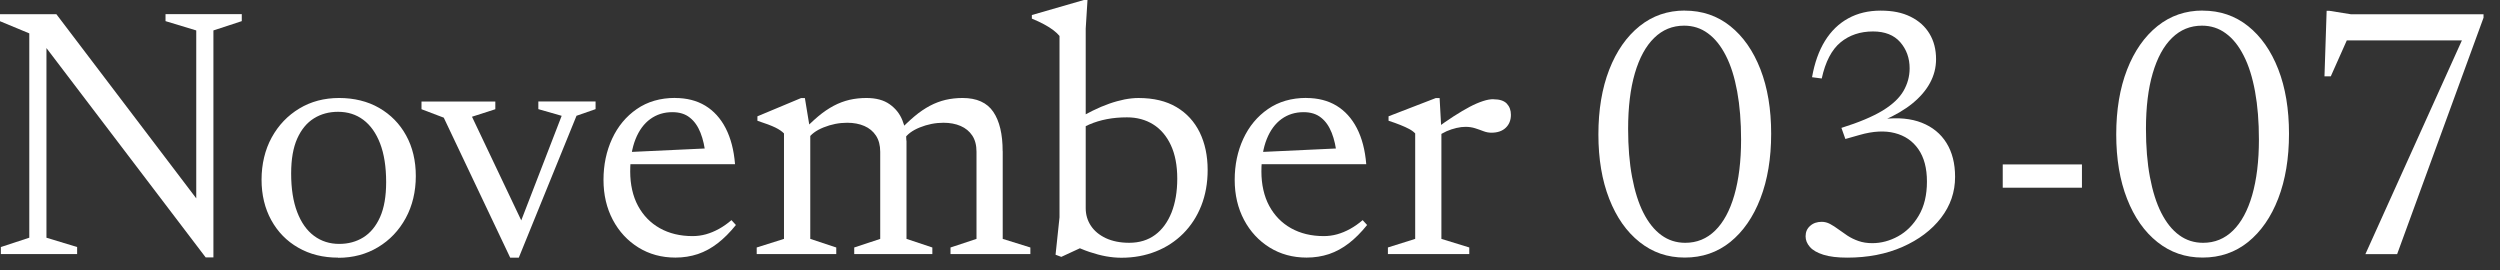 <svg width="148" height="16" viewBox="0 0 148 16" fill="none" xmlns="http://www.w3.org/2000/svg">
<rect x="0" y="0" width="148" height="16" fill="#333333" stroke="none"/>
<path d="M1.734 14.077V1.976L0 1.256V0.84H3.337L12.116 12.398L11.618 13.373V1.802L9.799 1.251V0.836H14.313V1.251L12.634 1.802V15.238H12.175L2.398 2.383L2.75 2.002V14.073L4.566 14.624V15.039H0.051V14.624L1.73 14.073L1.734 14.077Z" fill="white"/>
<path d="M20.02 15.252C19.128 15.252 18.341 15.057 17.657 14.663C16.972 14.273 16.441 13.727 16.058 13.031C15.676 12.336 15.484 11.535 15.484 10.633C15.484 9.73 15.684 8.869 16.084 8.14C16.483 7.411 17.032 6.839 17.72 6.424C18.409 6.008 19.196 5.801 20.076 5.801C20.956 5.801 21.767 5.996 22.448 6.39C23.128 6.784 23.659 7.322 24.042 8.017C24.424 8.708 24.616 9.514 24.616 10.425C24.616 11.336 24.416 12.188 24.016 12.917C23.617 13.646 23.073 14.218 22.38 14.634C21.691 15.049 20.904 15.261 20.024 15.261L20.02 15.252ZM20.084 14.439C20.615 14.439 21.091 14.312 21.508 14.053C21.925 13.794 22.256 13.396 22.499 12.854C22.741 12.311 22.86 11.624 22.86 10.781C22.86 9.878 22.741 9.115 22.503 8.496C22.265 7.878 21.933 7.411 21.508 7.093C21.083 6.776 20.586 6.619 20.012 6.619C19.48 6.619 19.004 6.746 18.588 7.005C18.171 7.263 17.84 7.661 17.597 8.2C17.355 8.742 17.236 9.429 17.236 10.272C17.236 11.171 17.355 11.93 17.593 12.553C17.831 13.176 18.163 13.646 18.592 13.964C19.021 14.282 19.519 14.439 20.084 14.439Z" fill="white"/>
<path d="M34.127 6.86L30.713 15.252H30.203L26.271 6.966L24.953 6.466V6.012H29.323V6.466L27.942 6.911L30.947 13.234H30.786L33.251 6.856L31.87 6.461V6.008H35.258V6.461L34.123 6.856L34.127 6.86Z" fill="white"/>
<path d="M39.965 5.801C40.654 5.801 41.249 5.954 41.75 6.255C42.252 6.56 42.656 7.001 42.958 7.585C43.259 8.17 43.447 8.878 43.514 9.722H37.01L37.032 9.01L42.494 8.755L41.772 9.2C41.721 8.692 41.623 8.247 41.47 7.861C41.317 7.475 41.108 7.174 40.836 6.962C40.569 6.746 40.224 6.64 39.803 6.64C39.306 6.64 38.872 6.776 38.498 7.047C38.124 7.318 37.831 7.717 37.623 8.238C37.414 8.76 37.308 9.4 37.308 10.154C37.308 10.908 37.461 11.616 37.771 12.188C38.082 12.761 38.511 13.201 39.064 13.511C39.616 13.82 40.262 13.977 40.998 13.977C41.266 13.977 41.529 13.943 41.789 13.871C42.048 13.799 42.303 13.693 42.558 13.553C42.813 13.413 43.06 13.24 43.302 13.032L43.566 13.32C43.213 13.757 42.851 14.121 42.481 14.405C42.112 14.689 41.725 14.901 41.312 15.041C40.9 15.177 40.458 15.249 39.986 15.249C39.166 15.249 38.434 15.049 37.793 14.651C37.151 14.252 36.645 13.706 36.279 13.015C35.914 12.324 35.727 11.536 35.727 10.65C35.727 9.764 35.897 8.946 36.237 8.213C36.577 7.48 37.066 6.89 37.699 6.454C38.333 6.017 39.089 5.797 39.969 5.797L39.965 5.801Z" fill="white"/>
<path d="M47.968 7.742V14.142L49.507 14.651V15.041H44.797V14.651L46.412 14.142V7.899C46.297 7.78 46.127 7.661 45.902 7.551C45.677 7.441 45.32 7.305 44.839 7.149V6.886L47.424 5.805H47.649L47.968 7.742ZM53.665 8.323V14.142L55.195 14.651V15.041H50.57V14.651L52.109 14.142V8.984C52.109 8.602 52.024 8.284 51.858 8.03C51.692 7.776 51.462 7.585 51.169 7.458C50.876 7.331 50.536 7.267 50.153 7.267C49.673 7.267 49.205 7.361 48.755 7.543C48.304 7.725 47.994 7.958 47.824 8.242L47.432 7.848C47.785 7.475 48.121 7.157 48.431 6.894C48.742 6.632 49.052 6.424 49.354 6.263C49.656 6.102 49.97 5.987 50.285 5.911C50.6 5.839 50.935 5.801 51.288 5.801C51.862 5.801 52.321 5.924 52.67 6.174C53.018 6.42 53.269 6.737 53.422 7.123C53.58 7.509 53.656 7.907 53.656 8.327L53.665 8.323ZM59.361 8.95V14.142L60.998 14.651V15.041H56.27V14.651L57.809 14.142V8.984C57.809 8.594 57.724 8.276 57.559 8.026C57.393 7.776 57.163 7.585 56.87 7.458C56.577 7.331 56.236 7.267 55.854 7.267C55.373 7.267 54.906 7.361 54.455 7.543C54.005 7.725 53.694 7.958 53.524 8.242L53.129 7.848C53.482 7.475 53.818 7.157 54.128 6.894C54.438 6.632 54.749 6.424 55.05 6.263C55.352 6.102 55.667 5.987 55.981 5.911C56.296 5.839 56.632 5.801 56.985 5.801C57.826 5.801 58.434 6.076 58.804 6.623C59.174 7.17 59.357 7.945 59.357 8.95H59.361Z" fill="white"/>
<path d="M63.382 14.436H64.495L62.829 15.207L62.489 15.08L62.723 12.864V2.128C62.629 2.013 62.51 1.903 62.361 1.789C62.212 1.674 62.03 1.56 61.817 1.445C61.605 1.331 61.358 1.212 61.086 1.102V0.89L64.168 0H64.38L64.274 1.695V12.325C64.274 12.707 64.376 13.054 64.58 13.364C64.784 13.673 65.082 13.919 65.469 14.101C65.856 14.279 66.315 14.373 66.846 14.373C67.45 14.373 67.96 14.216 68.381 13.906C68.802 13.597 69.125 13.152 69.354 12.584C69.58 12.012 69.694 11.342 69.694 10.571C69.694 9.799 69.567 9.134 69.316 8.596C69.065 8.057 68.717 7.646 68.27 7.366C67.824 7.087 67.305 6.947 66.719 6.947C66.302 6.947 65.902 6.981 65.528 7.053C65.154 7.125 64.806 7.231 64.483 7.371C64.159 7.511 63.862 7.693 63.586 7.909V7.159C63.968 6.926 64.334 6.726 64.678 6.557C65.022 6.387 65.354 6.247 65.669 6.137C65.979 6.027 66.281 5.947 66.57 5.887C66.859 5.832 67.135 5.802 67.399 5.802C68.291 5.802 69.04 5.98 69.648 6.341C70.255 6.701 70.71 7.201 71.025 7.841C71.335 8.481 71.493 9.219 71.493 10.062C71.493 10.838 71.365 11.546 71.114 12.181C70.863 12.817 70.506 13.364 70.047 13.826C69.588 14.284 69.048 14.64 68.427 14.885C67.807 15.131 67.131 15.258 66.391 15.258C66.094 15.258 65.788 15.229 65.477 15.174C65.167 15.118 64.84 15.03 64.495 14.915C64.151 14.801 63.781 14.64 63.386 14.445L63.382 14.436Z" fill="white"/>
<path d="M77.332 5.801C78.021 5.801 78.616 5.954 79.118 6.255C79.619 6.56 80.023 7.001 80.325 7.585C80.627 8.17 80.814 8.878 80.882 9.722H74.378L74.399 9.01L79.861 8.755L79.139 9.2C79.088 8.692 78.99 8.247 78.837 7.861C78.684 7.475 78.476 7.174 78.204 6.962C77.936 6.746 77.591 6.64 77.171 6.64C76.673 6.64 76.24 6.776 75.865 7.047C75.491 7.318 75.198 7.717 74.99 8.238C74.781 8.76 74.675 9.4 74.675 10.154C74.675 10.908 74.828 11.616 75.138 12.188C75.449 12.761 75.878 13.201 76.431 13.511C76.984 13.82 77.63 13.977 78.365 13.977C78.633 13.977 78.897 13.943 79.156 13.871C79.415 13.799 79.67 13.693 79.925 13.553C80.18 13.413 80.427 13.24 80.669 13.032L80.933 13.32C80.58 13.757 80.219 14.121 79.849 14.405C79.479 14.689 79.092 14.901 78.68 15.041C78.267 15.177 77.825 15.249 77.353 15.249C76.533 15.249 75.802 15.049 75.16 14.651C74.518 14.252 74.012 13.706 73.646 13.015C73.281 12.324 73.094 11.536 73.094 10.65C73.094 9.764 73.264 8.946 73.604 8.213C73.944 7.48 74.433 6.89 75.066 6.454C75.7 6.017 76.456 5.797 77.336 5.797L77.332 5.801Z" fill="white"/>
<path d="M85.331 7.742V14.142L86.981 14.65V15.04H82.164V14.65L83.779 14.142V7.898C83.686 7.801 83.567 7.712 83.422 7.636C83.278 7.559 83.104 7.479 82.9 7.398C82.7 7.318 82.466 7.233 82.202 7.148V6.885L84.999 5.805H85.225L85.331 7.742ZM88.413 5.877C88.775 5.877 89.038 5.962 89.2 6.131C89.361 6.301 89.446 6.521 89.446 6.796C89.446 7.114 89.344 7.369 89.14 7.564C88.936 7.759 88.651 7.856 88.29 7.856C88.133 7.856 87.98 7.826 87.822 7.767C87.665 7.708 87.503 7.648 87.329 7.593C87.155 7.538 86.968 7.509 86.76 7.509C86.598 7.509 86.415 7.53 86.22 7.576C86.02 7.623 85.824 7.687 85.633 7.771C85.442 7.856 85.276 7.954 85.131 8.068L84.897 7.695C85.314 7.386 85.701 7.114 86.049 6.89C86.402 6.665 86.721 6.474 87.01 6.322C87.299 6.169 87.563 6.059 87.797 5.983C88.031 5.906 88.235 5.872 88.413 5.872V5.877Z" fill="white"/>
<path d="M99.739 0.629C100.768 0.629 101.665 0.934 102.43 1.545C103.195 2.155 103.79 3.007 104.215 4.096C104.641 5.186 104.853 6.461 104.853 7.915C104.853 9.369 104.641 10.649 104.215 11.751C103.79 12.853 103.195 13.709 102.43 14.328C101.665 14.942 100.768 15.248 99.739 15.248C98.71 15.248 97.835 14.942 97.065 14.332C96.296 13.722 95.696 12.87 95.267 11.772C94.838 10.679 94.625 9.407 94.625 7.957C94.625 6.508 94.838 5.224 95.267 4.122C95.696 3.02 96.296 2.164 97.065 1.545C97.835 0.93 98.723 0.625 99.739 0.625V0.629ZM99.769 14.374C100.457 14.374 101.044 14.133 101.537 13.65C102.03 13.166 102.409 12.467 102.672 11.552C102.936 10.636 103.072 9.538 103.072 8.263C103.072 7.203 102.995 6.254 102.842 5.419C102.689 4.584 102.468 3.872 102.171 3.295C101.877 2.715 101.524 2.274 101.108 1.973C100.696 1.668 100.224 1.519 99.701 1.519C99.012 1.519 98.421 1.761 97.928 2.244C97.431 2.727 97.052 3.427 96.784 4.338C96.517 5.249 96.385 6.347 96.385 7.631C96.385 8.691 96.462 9.64 96.619 10.475C96.776 11.31 96.997 12.022 97.29 12.599C97.584 13.175 97.937 13.62 98.353 13.921C98.77 14.226 99.242 14.374 99.769 14.374Z" fill="white"/>
<path d="M109.246 8.228L109.012 7.571C110.053 7.245 110.865 6.902 111.452 6.546C112.039 6.186 112.451 5.796 112.689 5.38C112.927 4.965 113.05 4.52 113.05 4.045C113.05 3.439 112.863 2.922 112.494 2.498C112.124 2.074 111.584 1.862 110.882 1.862C110.126 1.862 109.484 2.078 108.961 2.507C108.438 2.939 108.064 3.651 107.847 4.647L107.273 4.571C107.422 3.723 107.677 3.007 108.038 2.422C108.4 1.837 108.859 1.392 109.416 1.087C109.973 0.781 110.61 0.629 111.333 0.629C112.056 0.629 112.617 0.748 113.106 0.989C113.595 1.231 113.969 1.566 114.228 1.998C114.487 2.43 114.615 2.93 114.615 3.503C114.615 3.998 114.496 4.465 114.258 4.905C114.02 5.346 113.671 5.753 113.212 6.126C112.753 6.499 112.183 6.83 111.512 7.126L111.49 7.05C112.374 6.944 113.135 7.016 113.769 7.266C114.402 7.516 114.891 7.915 115.231 8.462C115.571 9.008 115.741 9.678 115.741 10.471C115.741 11.369 115.465 12.174 114.908 12.899C114.351 13.62 113.59 14.192 112.63 14.616C111.669 15.04 110.576 15.252 109.356 15.252C108.782 15.252 108.315 15.196 107.949 15.082C107.584 14.967 107.316 14.815 107.146 14.62C106.976 14.425 106.891 14.217 106.891 13.989C106.891 13.734 106.98 13.527 107.163 13.37C107.341 13.209 107.571 13.132 107.847 13.132C108.017 13.132 108.183 13.175 108.34 13.259C108.502 13.344 108.663 13.45 108.829 13.573C108.995 13.696 109.178 13.823 109.369 13.95C109.565 14.078 109.781 14.183 110.024 14.268C110.266 14.353 110.538 14.395 110.84 14.395C111.363 14.395 111.873 14.26 112.366 13.989C112.859 13.717 113.267 13.31 113.59 12.764C113.913 12.221 114.075 11.547 114.075 10.75C114.075 9.953 113.905 9.318 113.569 8.835C113.233 8.347 112.766 8.029 112.17 7.877C111.575 7.724 110.882 7.762 110.096 7.987L109.246 8.228Z" fill="white"/>
<path d="M118.562 9.734H123.251V11.112H118.562V9.734Z" fill="white"/>
<path d="M130.395 0.629C131.424 0.629 132.321 0.934 133.086 1.545C133.851 2.155 134.447 3.007 134.872 4.096C135.297 5.186 135.509 6.461 135.509 7.915C135.509 9.369 135.297 10.649 134.872 11.751C134.447 12.853 133.851 13.709 133.086 14.328C132.321 14.942 131.424 15.248 130.395 15.248C129.367 15.248 128.491 14.942 127.721 14.332C126.952 13.722 126.353 12.87 125.923 11.772C125.494 10.679 125.281 9.407 125.281 7.957C125.281 6.508 125.494 5.224 125.923 4.122C126.353 3.02 126.952 2.164 127.721 1.545C128.491 0.93 129.379 0.625 130.395 0.625V0.629ZM130.425 14.374C131.114 14.374 131.7 14.133 132.193 13.65C132.687 13.166 133.065 12.467 133.329 11.552C133.592 10.636 133.728 9.538 133.728 8.263C133.728 7.203 133.652 6.254 133.499 5.419C133.346 4.584 133.124 3.872 132.827 3.295C132.534 2.715 132.181 2.274 131.764 1.973C131.352 1.668 130.88 1.519 130.357 1.519C129.668 1.519 129.077 1.761 128.584 2.244C128.087 2.727 127.709 3.427 127.441 4.338C127.173 5.249 127.041 6.347 127.041 7.631C127.041 8.691 127.118 9.64 127.275 10.475C127.432 11.31 127.653 12.022 127.947 12.599C128.24 13.175 128.593 13.62 129.009 13.921C129.426 14.226 129.898 14.374 130.425 14.374Z" fill="white"/>
<path d="M138.613 2.387L139.059 2.103L137.983 4.519H137.609L137.737 0.641H137.907L139.174 0.844H147.025V1.048L141.911 15.043H140.032L145.869 2.116L146.005 2.391H138.608L138.613 2.387Z" fill="white"/>
</svg>
